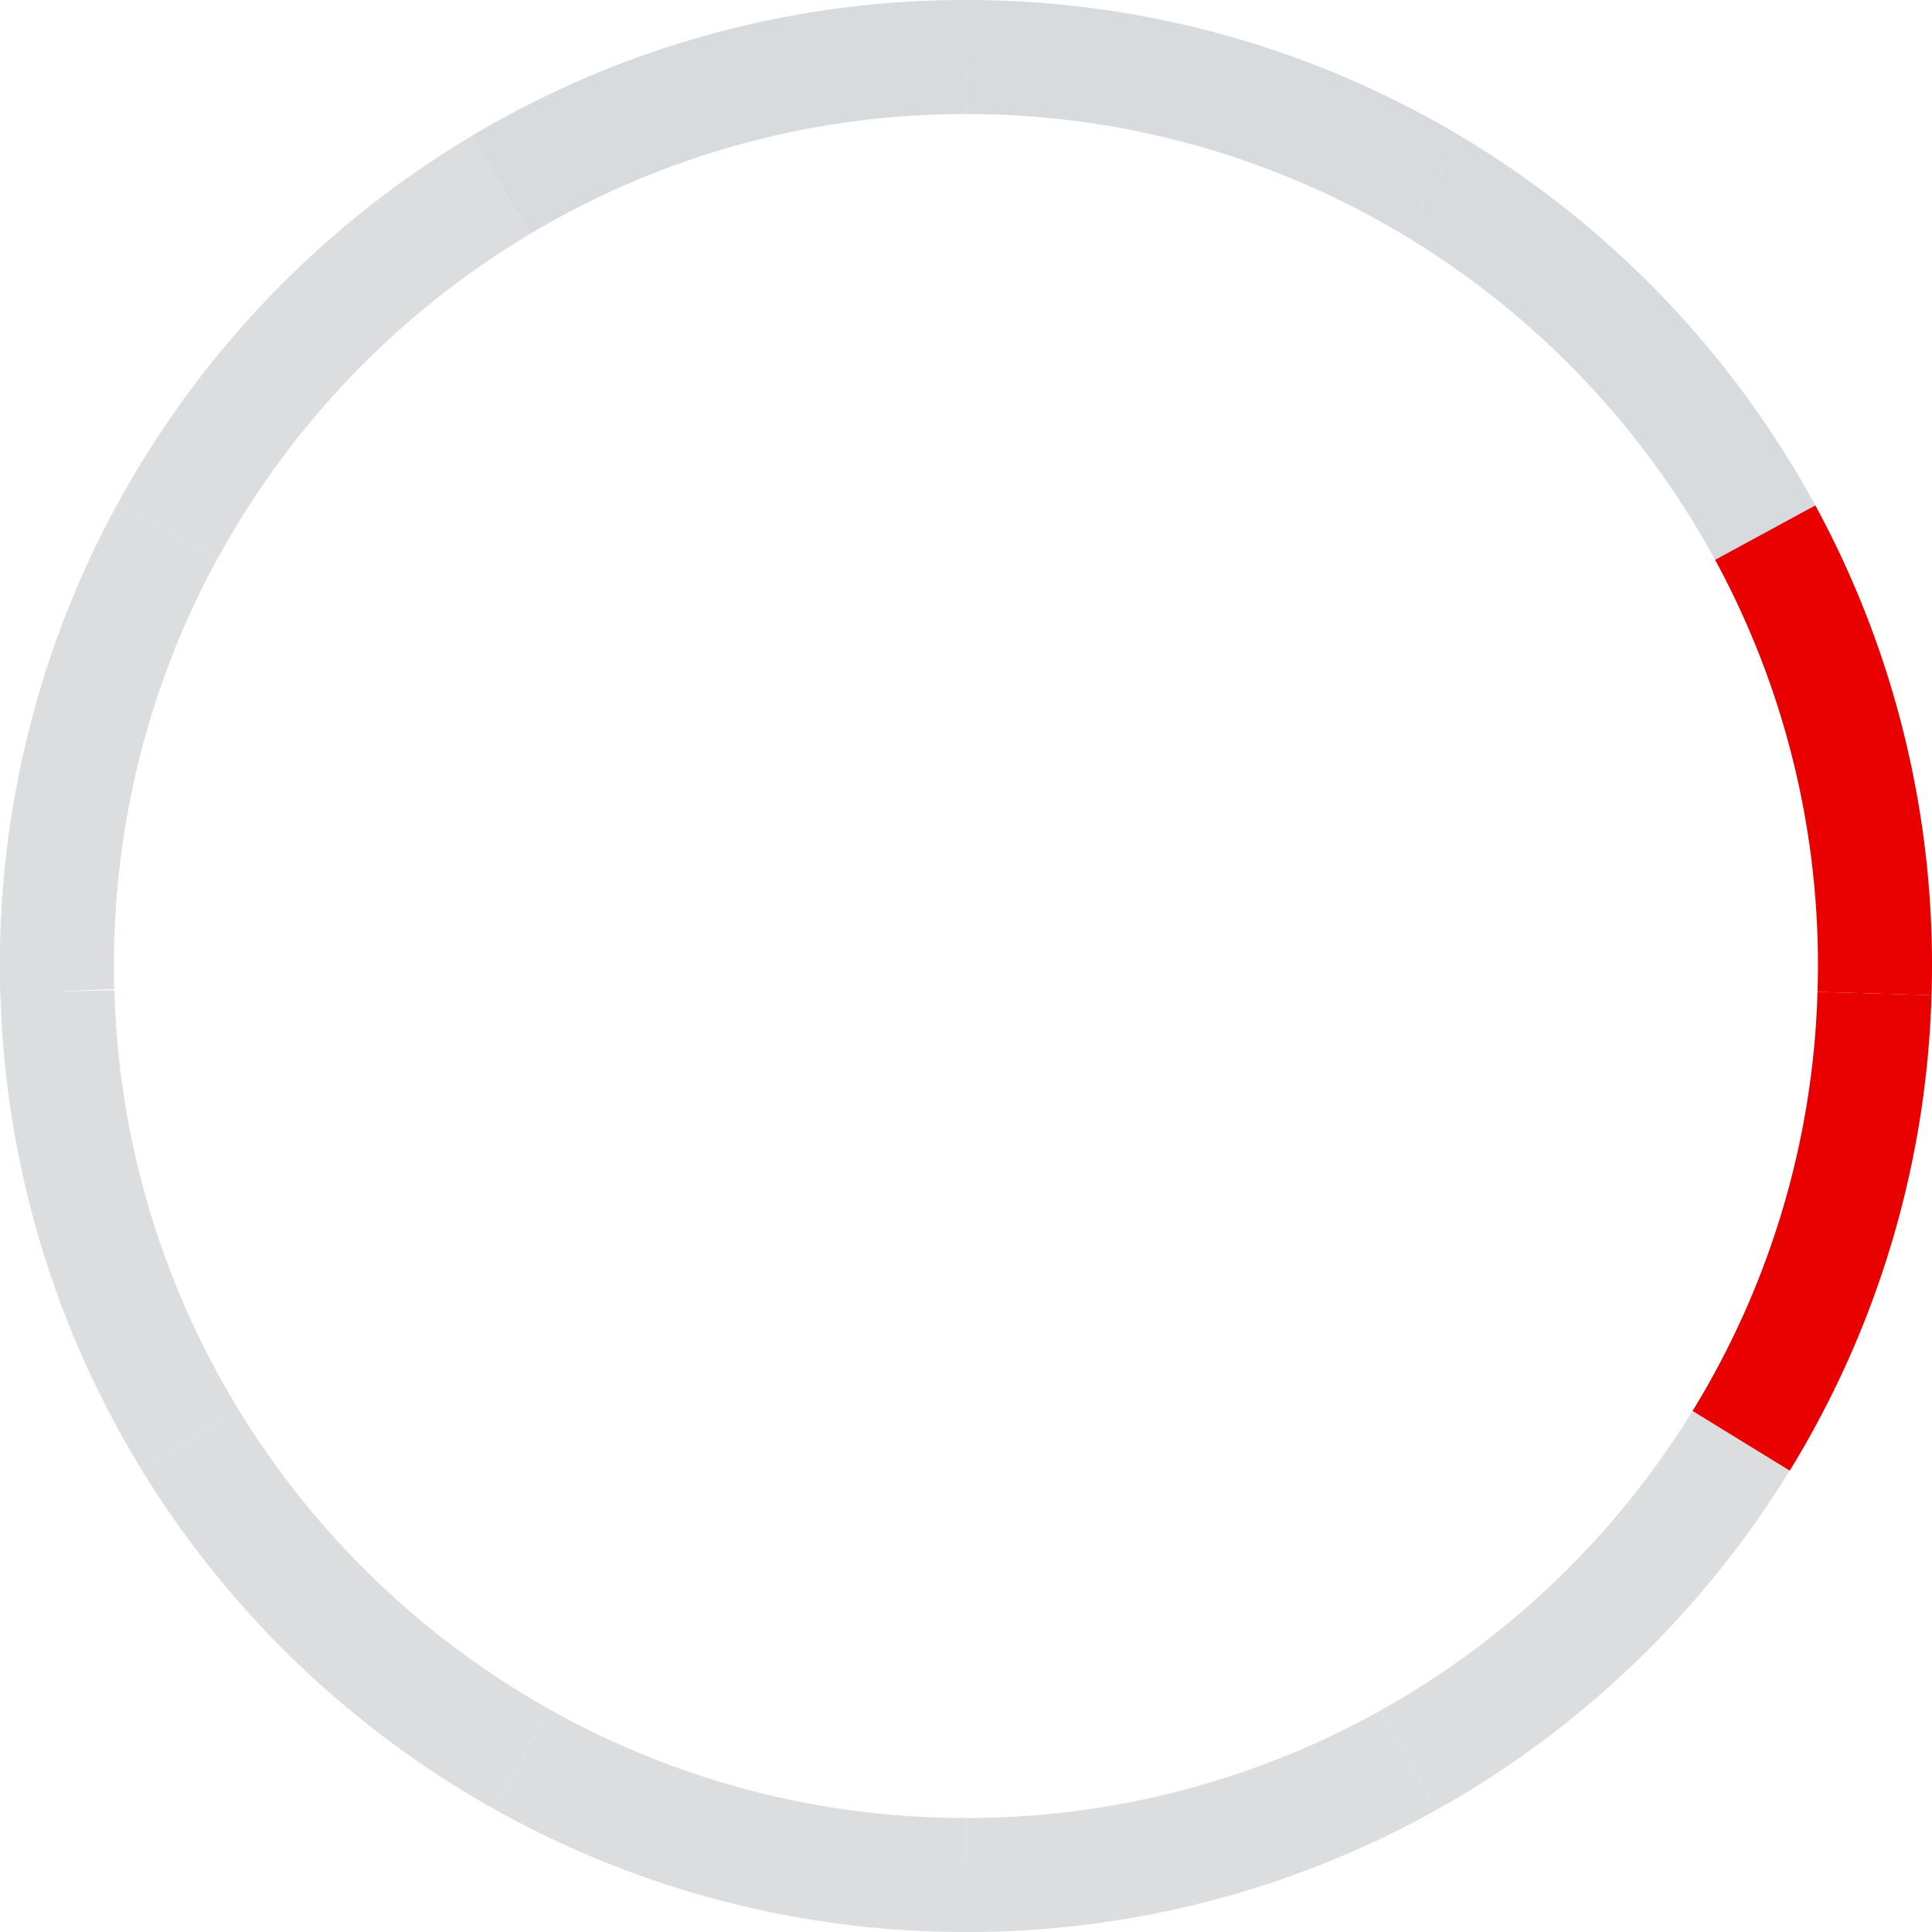 <svg xmlns="http://www.w3.org/2000/svg" width="50.817" height="50.818" viewBox="0 0 50.817 50.818"><defs><style>.a,.b,.d{fill:none;}.a,.c{stroke:#d8dbde;}.a,.b,.c,.d{stroke-miterlimit:10;stroke-width:3px;}.b{stroke:#dbdddf;}.c{fill:#d3d6d9;}.d{stroke:#e90000;}</style></defs><g transform="translate(-817.182 -2334.182)"><g transform="translate(652.991 2097.451)"><path class="a" d="M358.53,264.631a24.024,24.024,0,0,0-8.728-9.11" transform="translate(-147.909 -13.89)"/><path class="b" d="M189.247,255.389a24.022,24.022,0,0,0-8.747,9.092" transform="translate(-11.897 -13.784)"/><path class="b" d="M168.6,301.625a23.8,23.8,0,0,0-2.912,11.443c0,.225,0,.45.01.673" transform="translate(0 -50.929)"/><path class="c" d="M237.235,238.231a23.8,23.8,0,0,0-12.249,3.374" transform="translate(-47.636 0)"/><path class="a" d="M299.575,241.631a23.8,23.8,0,0,0-12.293-3.4" transform="translate(-97.682 0)"/><path class="d" d="M397.064,313.973c.007-.24.012-.482.012-.724a23.8,23.8,0,0,0-2.887-11.4" transform="translate(-183.568 -51.109)"/><path class="b" d="M183.454,423.127a24.025,24.025,0,0,0,8.729,8.413" transform="translate(-14.27 -148.539)"/><path class="b" d="M165.742,363.247a23.781,23.781,0,0,0,3.483,11.774" transform="translate(-0.041 -100.434)"/><path class="b" d="M287.282,469.059a23.8,23.8,0,0,0,11.645-3.024" transform="translate(-97.682 -183.01)"/><path class="b" d="M227.844,465.91a23.8,23.8,0,0,0,11.687,3.048" transform="translate(-49.932 -182.91)"/><path class="b" d="M346.505,431.732a24.024,24.024,0,0,0,8.743-8.4" transform="translate(-145.26 -148.707)"/><path class="d" d="M390.971,375.267a23.782,23.782,0,0,0,3.508-11.765" transform="translate(-180.983 -100.639)"/></g></g></svg>